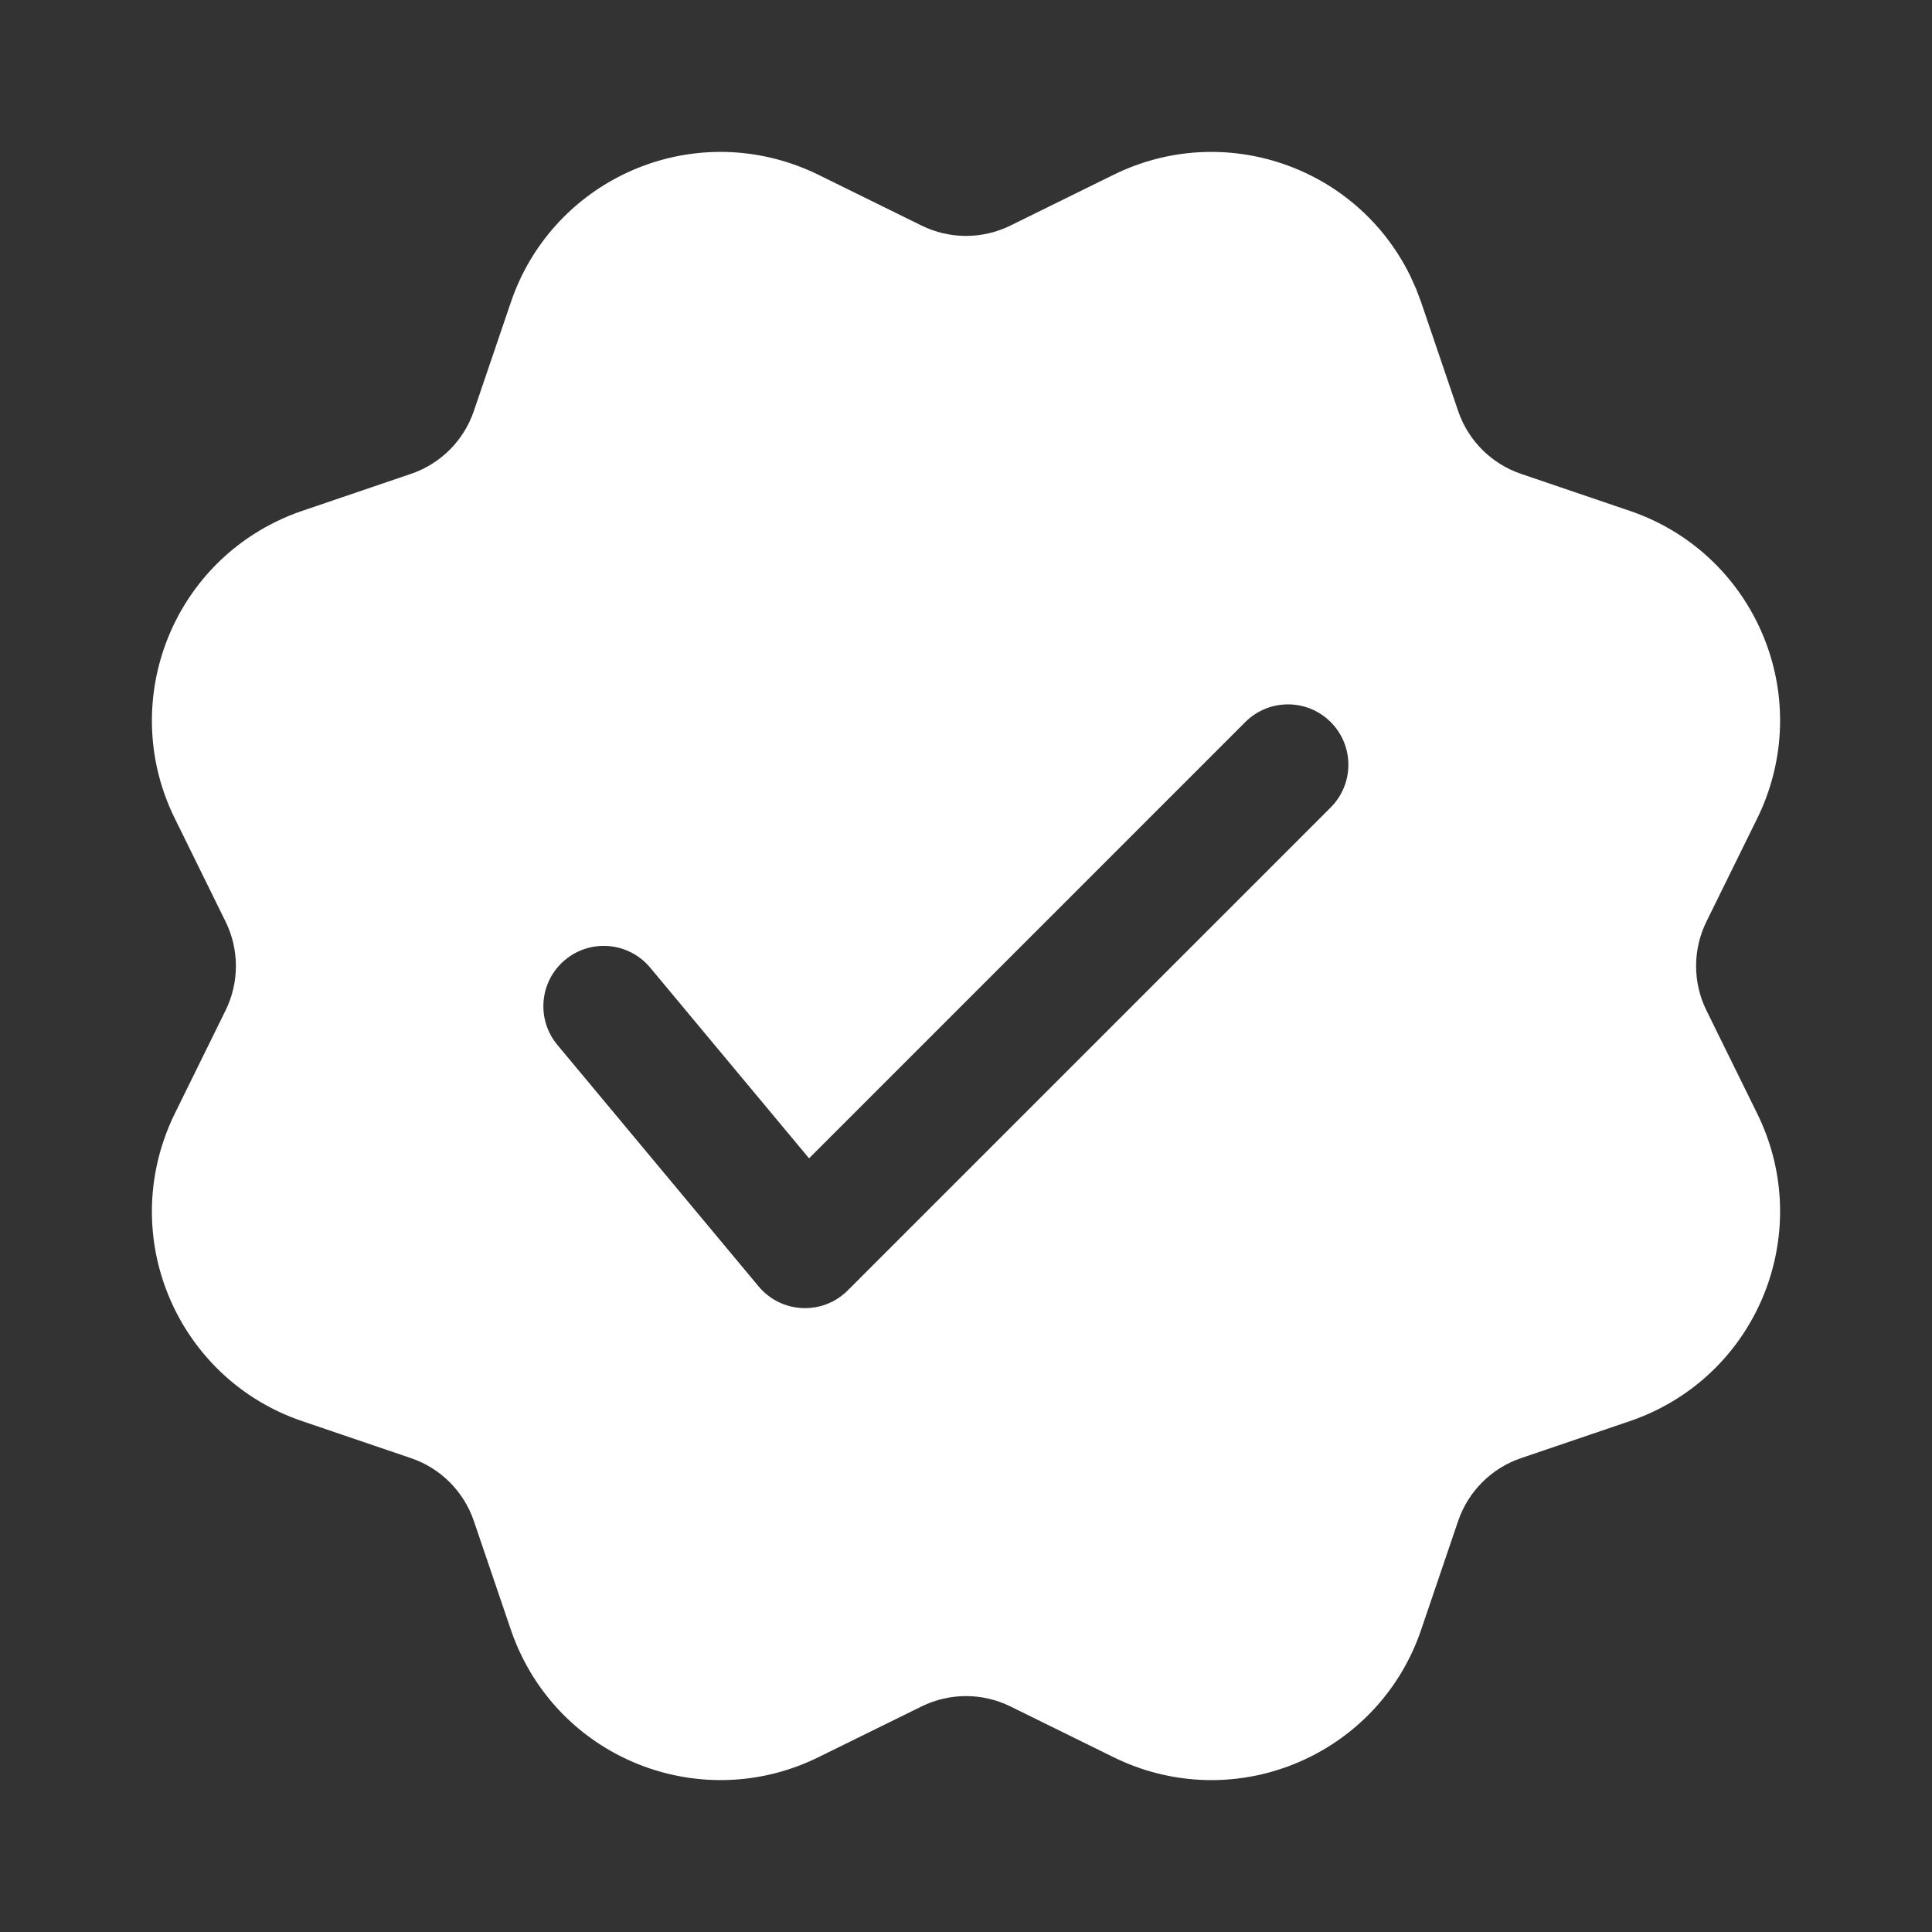 <svg xmlns="http://www.w3.org/2000/svg" width="64" height="64" viewBox="0 0 64 64" fill="none"><rect x="0" y="0" width="64" height="64" fill="#333333" stroke="none"/><path d="M26.23 5.425C26.53 5.527 26.823 5.648 27.107 5.788L30.528 7.472C31.456 7.929 32.544 7.929 33.472 7.472L36.893 5.788C40.527 3.999 44.922 5.495 46.711 9.128L46.907 9.561L47.075 10.006L48.303 13.615C48.636 14.595 49.405 15.364 50.385 15.697L53.995 16.925C57.829 18.23 59.88 22.395 58.575 26.23C58.474 26.53 58.352 26.823 58.212 27.107L56.528 30.528C56.071 31.456 56.071 32.544 56.528 33.472L58.212 36.893C60.001 40.527 58.506 44.923 54.872 46.712C54.588 46.852 54.295 46.973 53.995 47.075L50.385 48.303C49.405 48.636 48.636 49.406 48.303 50.385L47.075 53.995C45.77 57.829 41.605 59.88 37.77 58.576C37.471 58.474 37.177 58.352 36.893 58.212L33.472 56.528C32.544 56.071 31.456 56.071 30.528 56.528L27.107 58.212C23.474 60.001 19.078 58.506 17.289 54.872C17.149 54.588 17.027 54.295 16.925 53.995L15.697 50.385C15.364 49.406 14.595 48.636 13.615 48.303L10.005 47.075C6.171 45.771 4.12 41.605 5.425 37.771C5.527 37.471 5.648 37.178 5.788 36.893L7.472 33.472C7.929 32.544 7.929 31.456 7.472 30.528L5.788 27.107C3.999 23.474 5.494 19.078 9.128 17.289C9.412 17.149 9.705 17.027 10.005 16.925L13.615 15.697C14.595 15.364 15.364 14.595 15.697 13.615L16.925 10.006C18.23 6.171 22.395 4.12 26.23 5.425ZM41.252 23.919L26.801 38.371L21.537 32.053C20.829 31.205 19.568 31.09 18.72 31.797C17.871 32.504 17.756 33.765 18.464 34.614L25.13 42.614C25.883 43.517 27.249 43.579 28.081 42.748L44.081 26.748C44.862 25.967 44.862 24.7 44.081 23.919C43.3 23.138 42.033 23.138 41.252 23.919Z" fill="white"></path></svg>